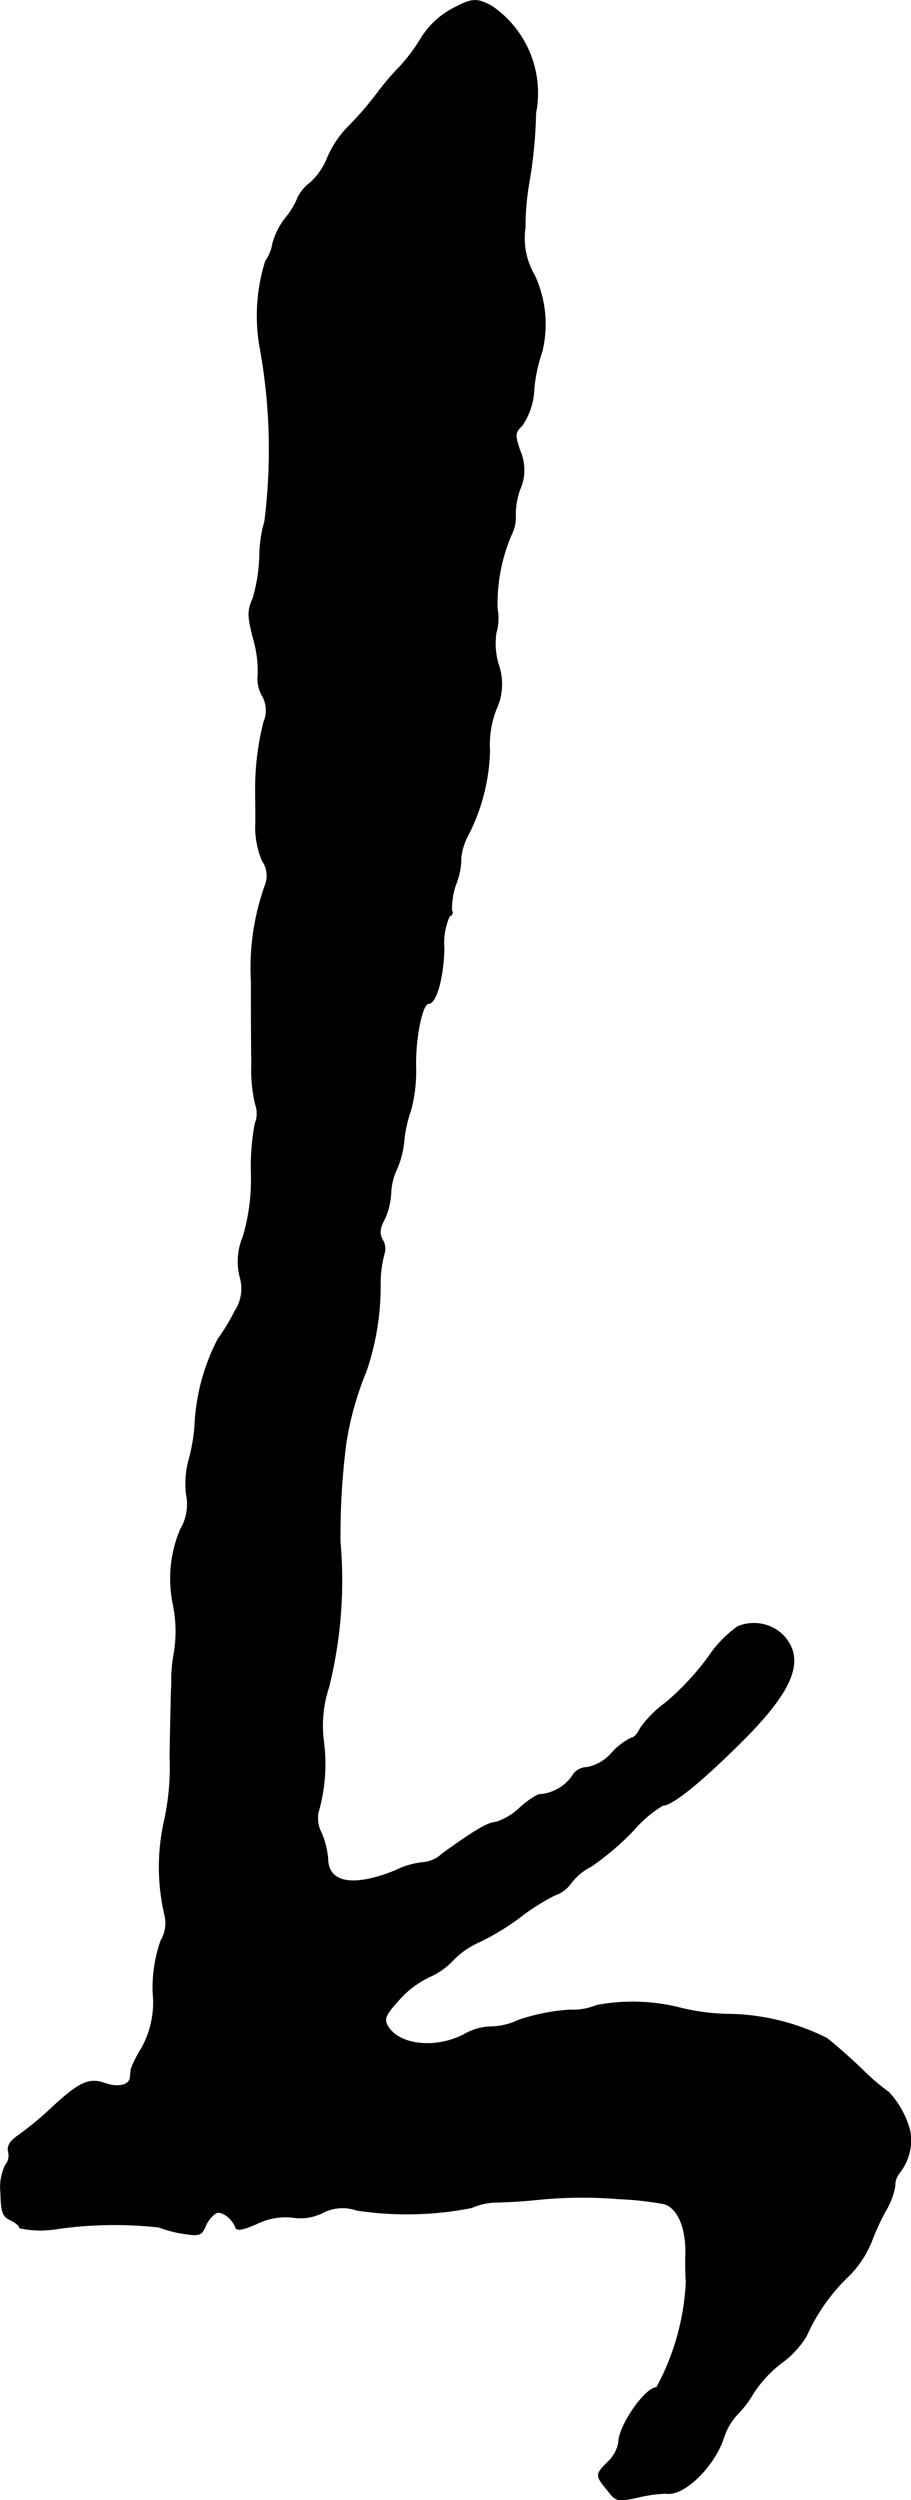 <?xml version="1.0" encoding="UTF-8"?>
<svg xmlns="http://www.w3.org/2000/svg"
     version="1.1"
     width="4.615mm"
     height="12.664mm"
     viewBox="0 0 13.082 35.897">
   <defs>
      <style type="text/css"><![CDATA[
      .a {
        stroke: #000;
        stroke-linecap: round;
        stroke-linejoin: round;
        stroke-width: 0.01px;
      }
    ]]></style>
   </defs>
   <path class="a"
         d="M6.479.134a1.197,1.197,0,0,0-.442.43,2.481,2.481,0,0,1-.297.394,3.574,3.574,0,0,0-.315.369,4.842,4.842,0,0,1-.424.491,1.453,1.453,0,0,0-.297.442.975.975,0,0,1-.248.363.592.592,0,0,0-.176.206,1.079,1.079,0,0,1-.182.303,1.033,1.033,0,0,0-.182.363.606.606,0,0,1-.103.254,2.612,2.612,0,0,0-.073,1.278,8.194,8.194,0,0,1,.061,2.459,1.86,1.86,0,0,0-.073.509A2.322,2.322,0,0,1,3.632,8.59c-.079.182-.079.254.012.6a1.657,1.657,0,0,1,.061.497.493.493,0,0,0,.055.291.422.422,0,0,1,.03.382,3.89,3.89,0,0,0-.121,1.024c0,.115.006.339,0,.497a1.268,1.268,0,0,0,.097.478.374.374,0,0,1,.042.351,3.522,3.522,0,0,0-.2,1.381c0,.357,0,.884.006,1.169a2.159,2.159,0,0,0,.055.6.38.38,0,0,1-.006.273,3.339,3.339,0,0,0-.055.721,2.931,2.931,0,0,1-.115.896.921.921,0,0,0-.048.581.587.587,0,0,1-.073.497,3.081,3.081,0,0,1-.242.4,2.964,2.964,0,0,0-.333,1.26,2.698,2.698,0,0,1-.091.497,1.324,1.324,0,0,0-.03.472.704.704,0,0,1-.085.503,1.815,1.815,0,0,0-.103,1.084,1.926,1.926,0,0,1,.006.727,2.129,2.129,0,0,0-.03.315c0,.042,0,.139-.006.212,0,.079-.012.491-.018.927a3.584,3.584,0,0,1-.079.915,3.031,3.031,0,0,0,.006,1.363.484.484,0,0,1-.055.357,2.046,2.046,0,0,0-.115.757,1.349,1.349,0,0,1-.164.793,1.663,1.663,0,0,0-.151.297c0,.03-.012.091-.012.127-.018.109-.176.145-.363.079-.23-.079-.363-.018-.751.339a4.688,4.688,0,0,1-.497.412c-.115.079-.157.151-.139.23a.216.216,0,0,1-.042.194.731.731,0,0,0-.067.4c.006.279.03.339.139.388.073.036.133.085.133.115a1.435,1.435,0,0,0,.533.012,5.789,5.789,0,0,1,1.466-.024,1.779,1.779,0,0,0,.345.091c.236.036.267.03.327-.115a.434.434,0,0,1,.151-.182c.085-.03.236.085.279.212.018.048.109.03.303-.055a.927.927,0,0,1,.521-.091.71.71,0,0,0,.424-.067.617.617,0,0,1,.491-.036,4.807,4.807,0,0,0,1.647-.036.954.954,0,0,1,.333-.079c.097,0,.369-.012.6-.036a6.32,6.32,0,0,1,1.193-.012,4.392,4.392,0,0,1,.648.073c.188.061.309.339.303.709a3.834,3.834,0,0,0,.006.412,3.528,3.528,0,0,1-.424,1.514c-.164,0-.545.551-.545.787a.513.513,0,0,1-.151.279c-.182.182-.188.194-.012.406.127.164.139.17.448.103a1.962,1.962,0,0,1,.394-.055c.248.048.69-.376.83-.8a.88.88,0,0,1,.194-.333,1.528,1.528,0,0,0,.23-.303,1.773,1.773,0,0,1,.412-.442,1.315,1.315,0,0,0,.351-.382,2.732,2.732,0,0,1,.612-.866,1.495,1.495,0,0,0,.321-.485,3.371,3.371,0,0,1,.206-.448,1.071,1.071,0,0,0,.133-.351.286.286,0,0,1,.061-.188.751.751,0,0,0,.151-.618,1.296,1.296,0,0,0-.303-.545,2.976,2.976,0,0,1-.369-.315c-.182-.176-.418-.382-.521-.46a3.246,3.246,0,0,0-1.442-.345,3.048,3.048,0,0,1-.666-.091,2.79,2.79,0,0,0-1.193-.036.911.911,0,0,1-.394.067,2.919,2.919,0,0,0-.727.145.981.981,0,0,1-.436.097.814.814,0,0,0-.357.115c-.424.212-.945.145-1.096-.139-.048-.091-.018-.157.164-.357a1.392,1.392,0,0,1,.448-.339,1.021,1.021,0,0,0,.333-.236,1.198,1.198,0,0,1,.388-.267,3.585,3.585,0,0,0,.575-.351,3.06,3.06,0,0,1,.497-.315.479.479,0,0,0,.236-.176.811.811,0,0,1,.285-.236,3.983,3.983,0,0,0,.606-.515,1.755,1.755,0,0,1,.424-.363c.133,0,.521-.309,1.096-.878.775-.763.957-1.205.642-1.557a.599.599,0,0,0-.66-.133,1.671,1.671,0,0,0-.43.448,3.886,3.886,0,0,1-.6.642,1.587,1.587,0,0,0-.369.369c-.036.079-.091.139-.127.139a.937.937,0,0,0-.279.212.632.632,0,0,1-.357.212.244.244,0,0,0-.212.121.628.628,0,0,1-.454.267c-.03-.012-.17.073-.297.188a.887.887,0,0,1-.351.212c-.103,0-.303.115-.769.454a.461.461,0,0,1-.254.121,1.175,1.175,0,0,0-.424.121c-.6.242-.963.176-.963-.176a1.267,1.267,0,0,0-.091-.363.453.453,0,0,1-.048-.297,2.495,2.495,0,0,0,.079-1.012,1.768,1.768,0,0,1,.073-.787,6.346,6.346,0,0,0,.164-2.09,10.338,10.338,0,0,1,.085-1.423,4.547,4.547,0,0,1,.291-1.03A3.804,3.804,0,0,0,5.461,18.39a1.708,1.708,0,0,1,.061-.406.238.238,0,0,0-.03-.182c-.048-.091-.042-.164.03-.297a1.034,1.034,0,0,0,.091-.369.881.881,0,0,1,.085-.351,1.284,1.284,0,0,0,.103-.406,1.915,1.915,0,0,1,.097-.436,2.129,2.129,0,0,0,.073-.606c-.012-.418.091-.927.182-.927.109,0,.212-.357.224-.787a.947.947,0,0,1,.079-.472.049.049,0,0,0,.03-.079,1.066,1.066,0,0,1,.067-.394.997.997,0,0,0,.067-.369.879.879,0,0,1,.097-.309,2.796,2.796,0,0,0,.315-1.224,1.395,1.395,0,0,1,.091-.588.856.856,0,0,0,.03-.66,1.067,1.067,0,0,1-.03-.436.752.752,0,0,0,.018-.351,2.506,2.506,0,0,1,.206-1.072.546.546,0,0,0,.055-.279,1.099,1.099,0,0,1,.061-.357.686.686,0,0,0,.006-.557c-.079-.236-.079-.26.03-.369a.995.995,0,0,0,.17-.533,2.27,2.27,0,0,1,.115-.527,1.669,1.669,0,0,0-.109-1.096,1.046,1.046,0,0,1-.133-.684,3.801,3.801,0,0,1,.048-.606,6.5,6.5,0,0,0,.103-1.036A1.51,1.51,0,0,0,7.06.086C6.842-.029,6.782-.029,6.479.134Z"/>
</svg>
